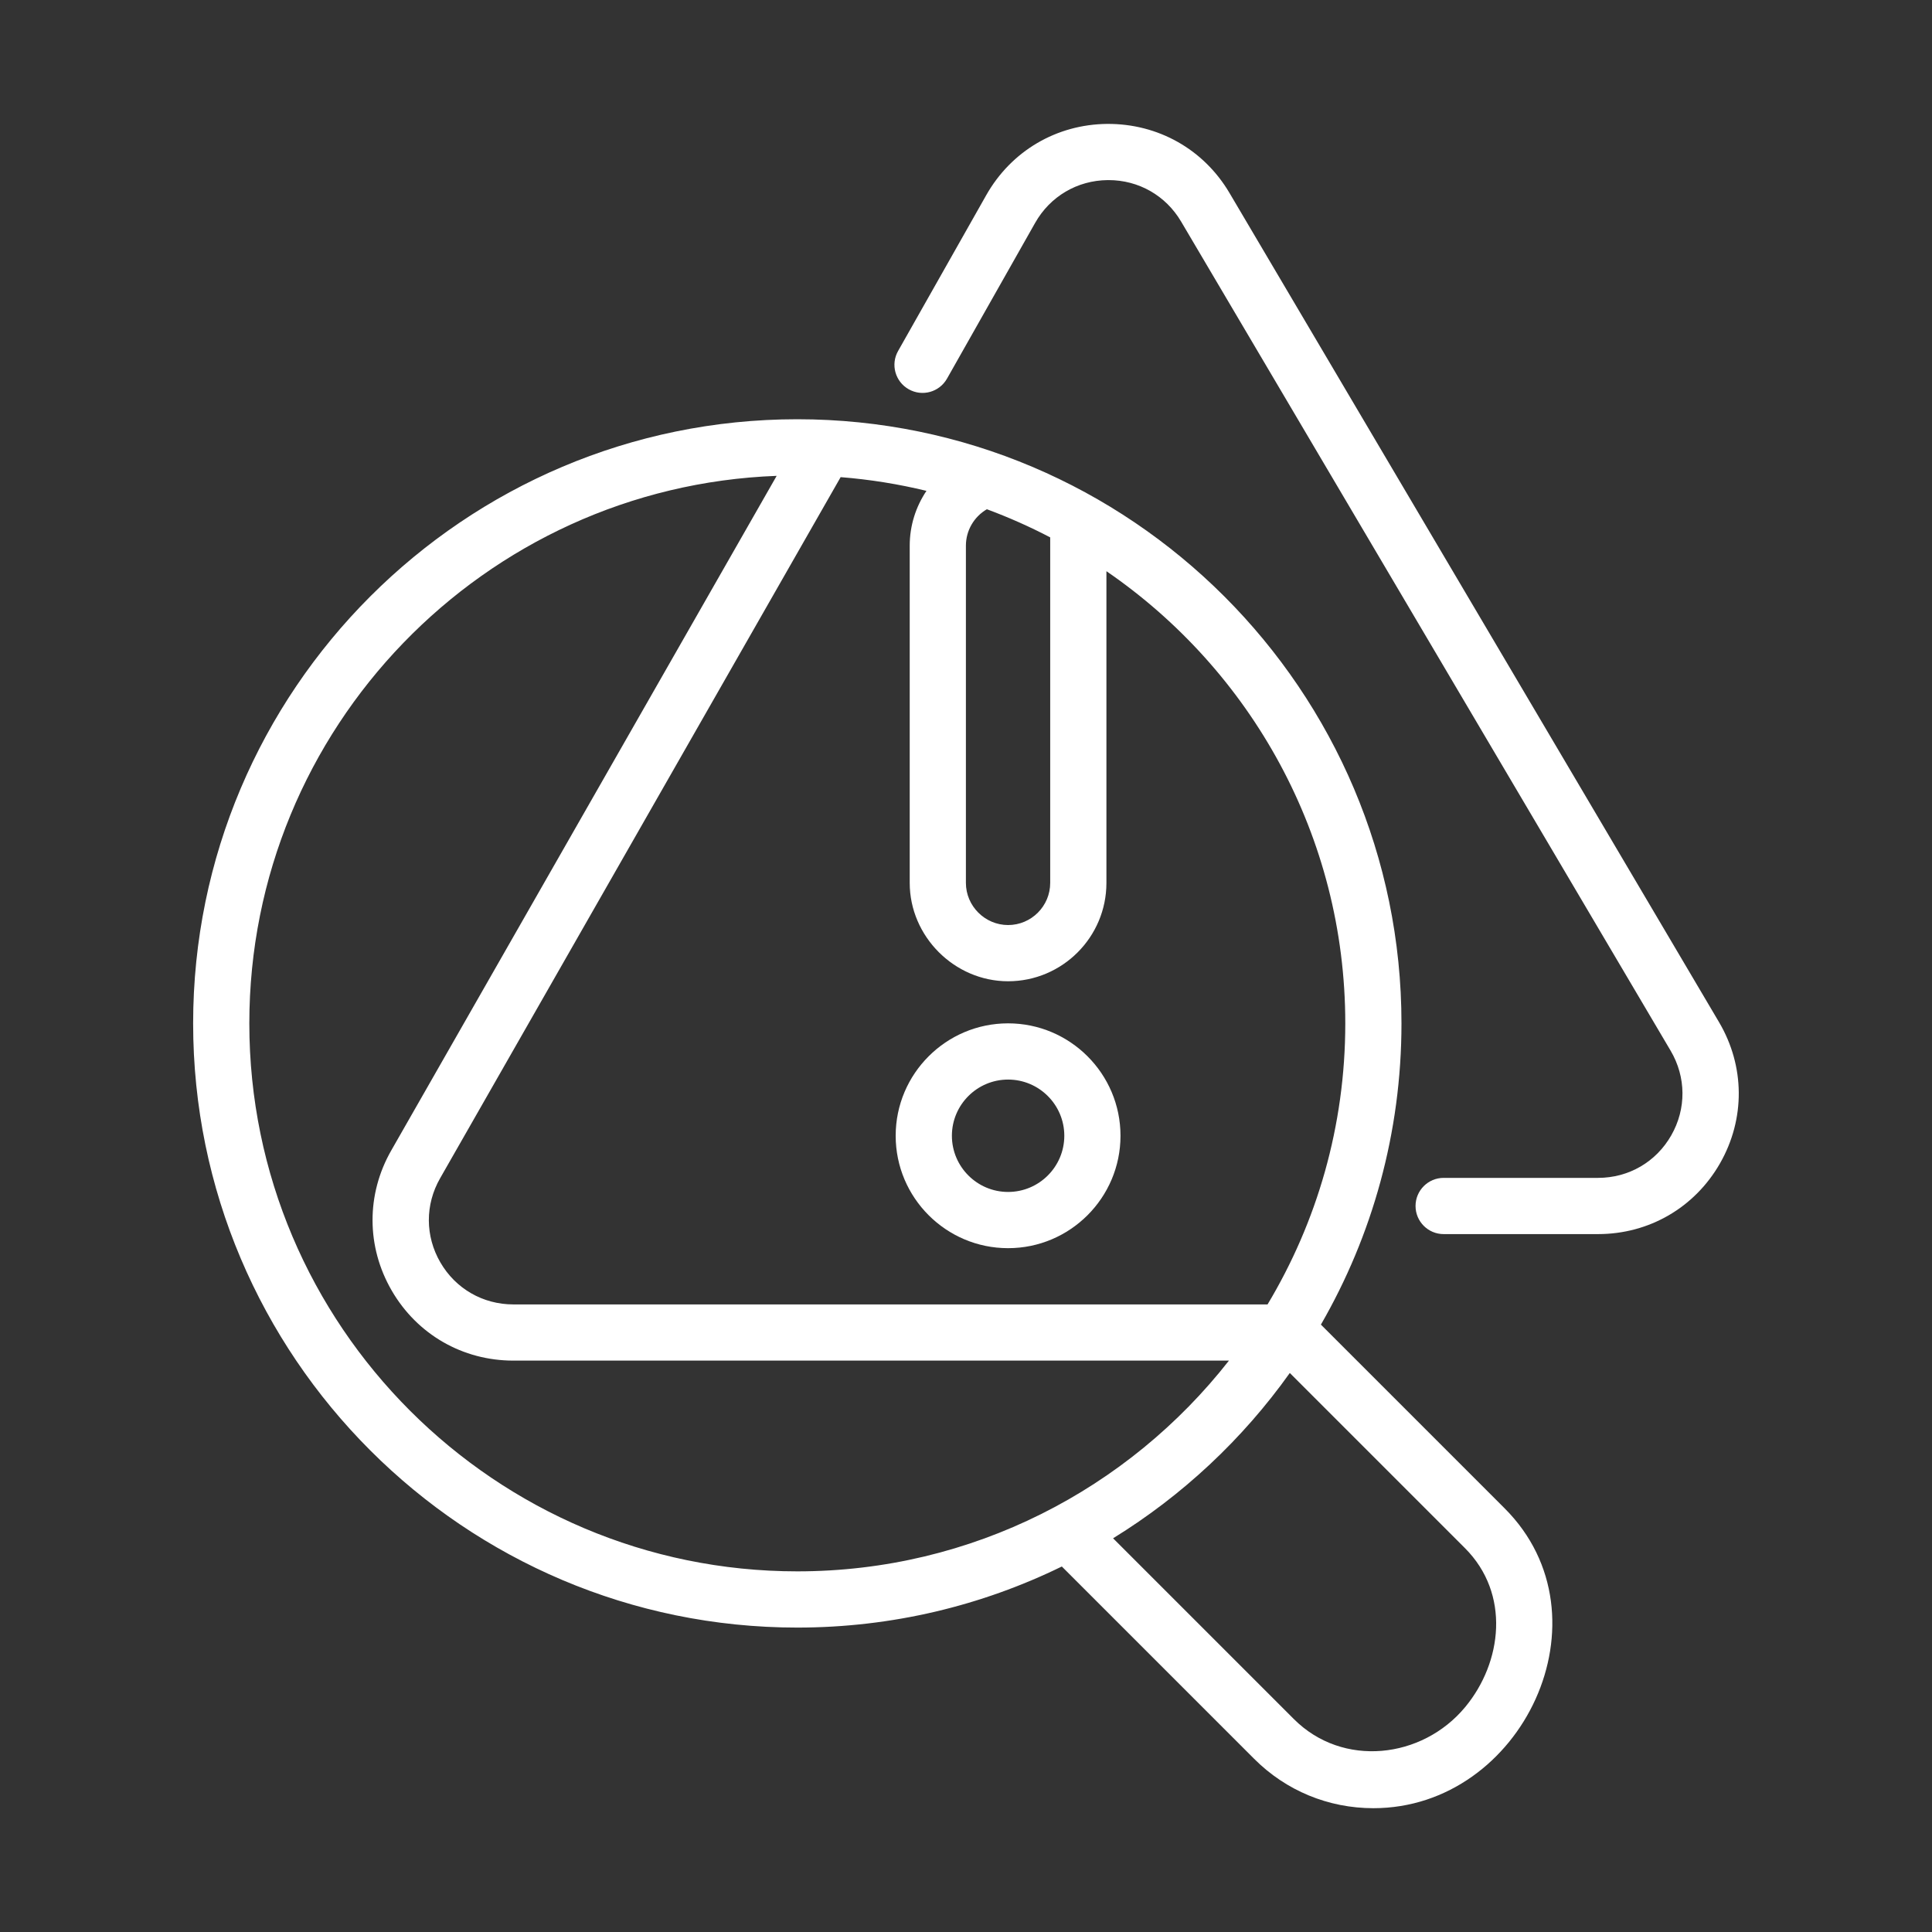 <svg xmlns="http://www.w3.org/2000/svg" width="60" height="60" viewBox="0 0 60 60" fill="none"><rect x="0" y="0" width="60" height="60" fill="#333333" stroke="none"/><path d="M53.386 31.744L38.183 5.993C37.382 4.635 35.962 3.838 34.386 3.848C32.809 3.862 31.404 4.69 30.628 6.062L27.891 10.9C27.653 11.319 27.801 11.852 28.221 12.089C28.64 12.327 29.172 12.179 29.41 11.759L32.147 6.922C32.613 6.098 33.456 5.602 34.402 5.593C34.41 5.593 34.419 5.593 34.427 5.593C35.362 5.593 36.204 6.073 36.68 6.88L51.883 32.631C52.366 33.451 52.374 34.434 51.902 35.26C51.43 36.087 50.58 36.58 49.628 36.58H44.834C44.352 36.58 43.961 36.971 43.961 37.453C43.961 37.935 44.352 38.326 44.834 38.326H49.628C51.214 38.326 52.631 37.503 53.418 36.126C54.204 34.748 54.192 33.11 53.386 31.744Z" fill="white"></path><path d="M41.022 41.137C42.613 38.381 43.524 35.187 43.524 31.783C43.524 21.437 35.107 13.02 24.761 13.02C14.415 13.02 5.998 21.437 5.998 31.783C5.998 42.129 14.415 50.546 24.761 50.546C27.706 50.546 30.493 49.863 32.976 48.649L38.95 54.623C39.937 55.611 41.252 56.155 42.652 56.155C47.285 56.155 50.096 50.211 46.729 46.844L41.022 41.137ZM41.779 31.783C41.779 34.971 40.897 37.956 39.365 40.51H15.943C14.997 40.51 14.149 40.022 13.675 39.204C13.202 38.388 13.199 37.412 13.668 36.592L26.107 14.818C27.017 14.89 27.907 15.034 28.772 15.244C28.442 15.736 28.252 16.323 28.252 16.947V27.419C28.252 29.084 29.643 30.474 31.307 30.474C32.991 30.474 34.361 29.104 34.361 27.419V17.739C38.837 20.808 41.779 25.958 41.779 31.783ZM32.615 16.689V27.419C32.615 28.141 32.028 28.728 31.307 28.728C30.589 28.728 29.997 28.137 29.997 27.419V16.947C29.997 16.473 30.251 16.047 30.648 15.815C31.325 16.066 31.982 16.358 32.615 16.689ZM7.743 31.783C7.743 22.614 15.032 15.117 24.12 14.778L12.152 35.726C11.371 37.091 11.376 38.719 12.165 40.08C12.955 41.442 14.367 42.255 15.943 42.255H38.166C35.048 46.237 30.199 48.8 24.761 48.8C15.378 48.8 7.743 41.166 7.743 31.783ZM45.5 53.018C44.167 54.623 41.699 54.905 40.184 53.389L34.568 47.773C36.723 46.446 38.592 44.696 40.056 42.639C40.056 42.639 45.489 48.072 45.495 48.078C46.912 49.495 46.656 51.627 45.5 53.018Z" fill="white"></path><path d="M31.307 31.781C29.382 31.781 27.816 33.347 27.816 35.272C27.816 37.197 29.382 38.763 31.307 38.763C33.232 38.763 34.798 37.197 34.798 35.272C34.798 33.347 33.232 31.781 31.307 31.781ZM31.307 37.017C30.345 37.017 29.562 36.234 29.562 35.272C29.562 34.31 30.345 33.527 31.307 33.527C32.27 33.527 33.053 34.31 33.053 35.272C33.053 36.234 32.27 37.017 31.307 37.017Z" fill="white"></path></svg>